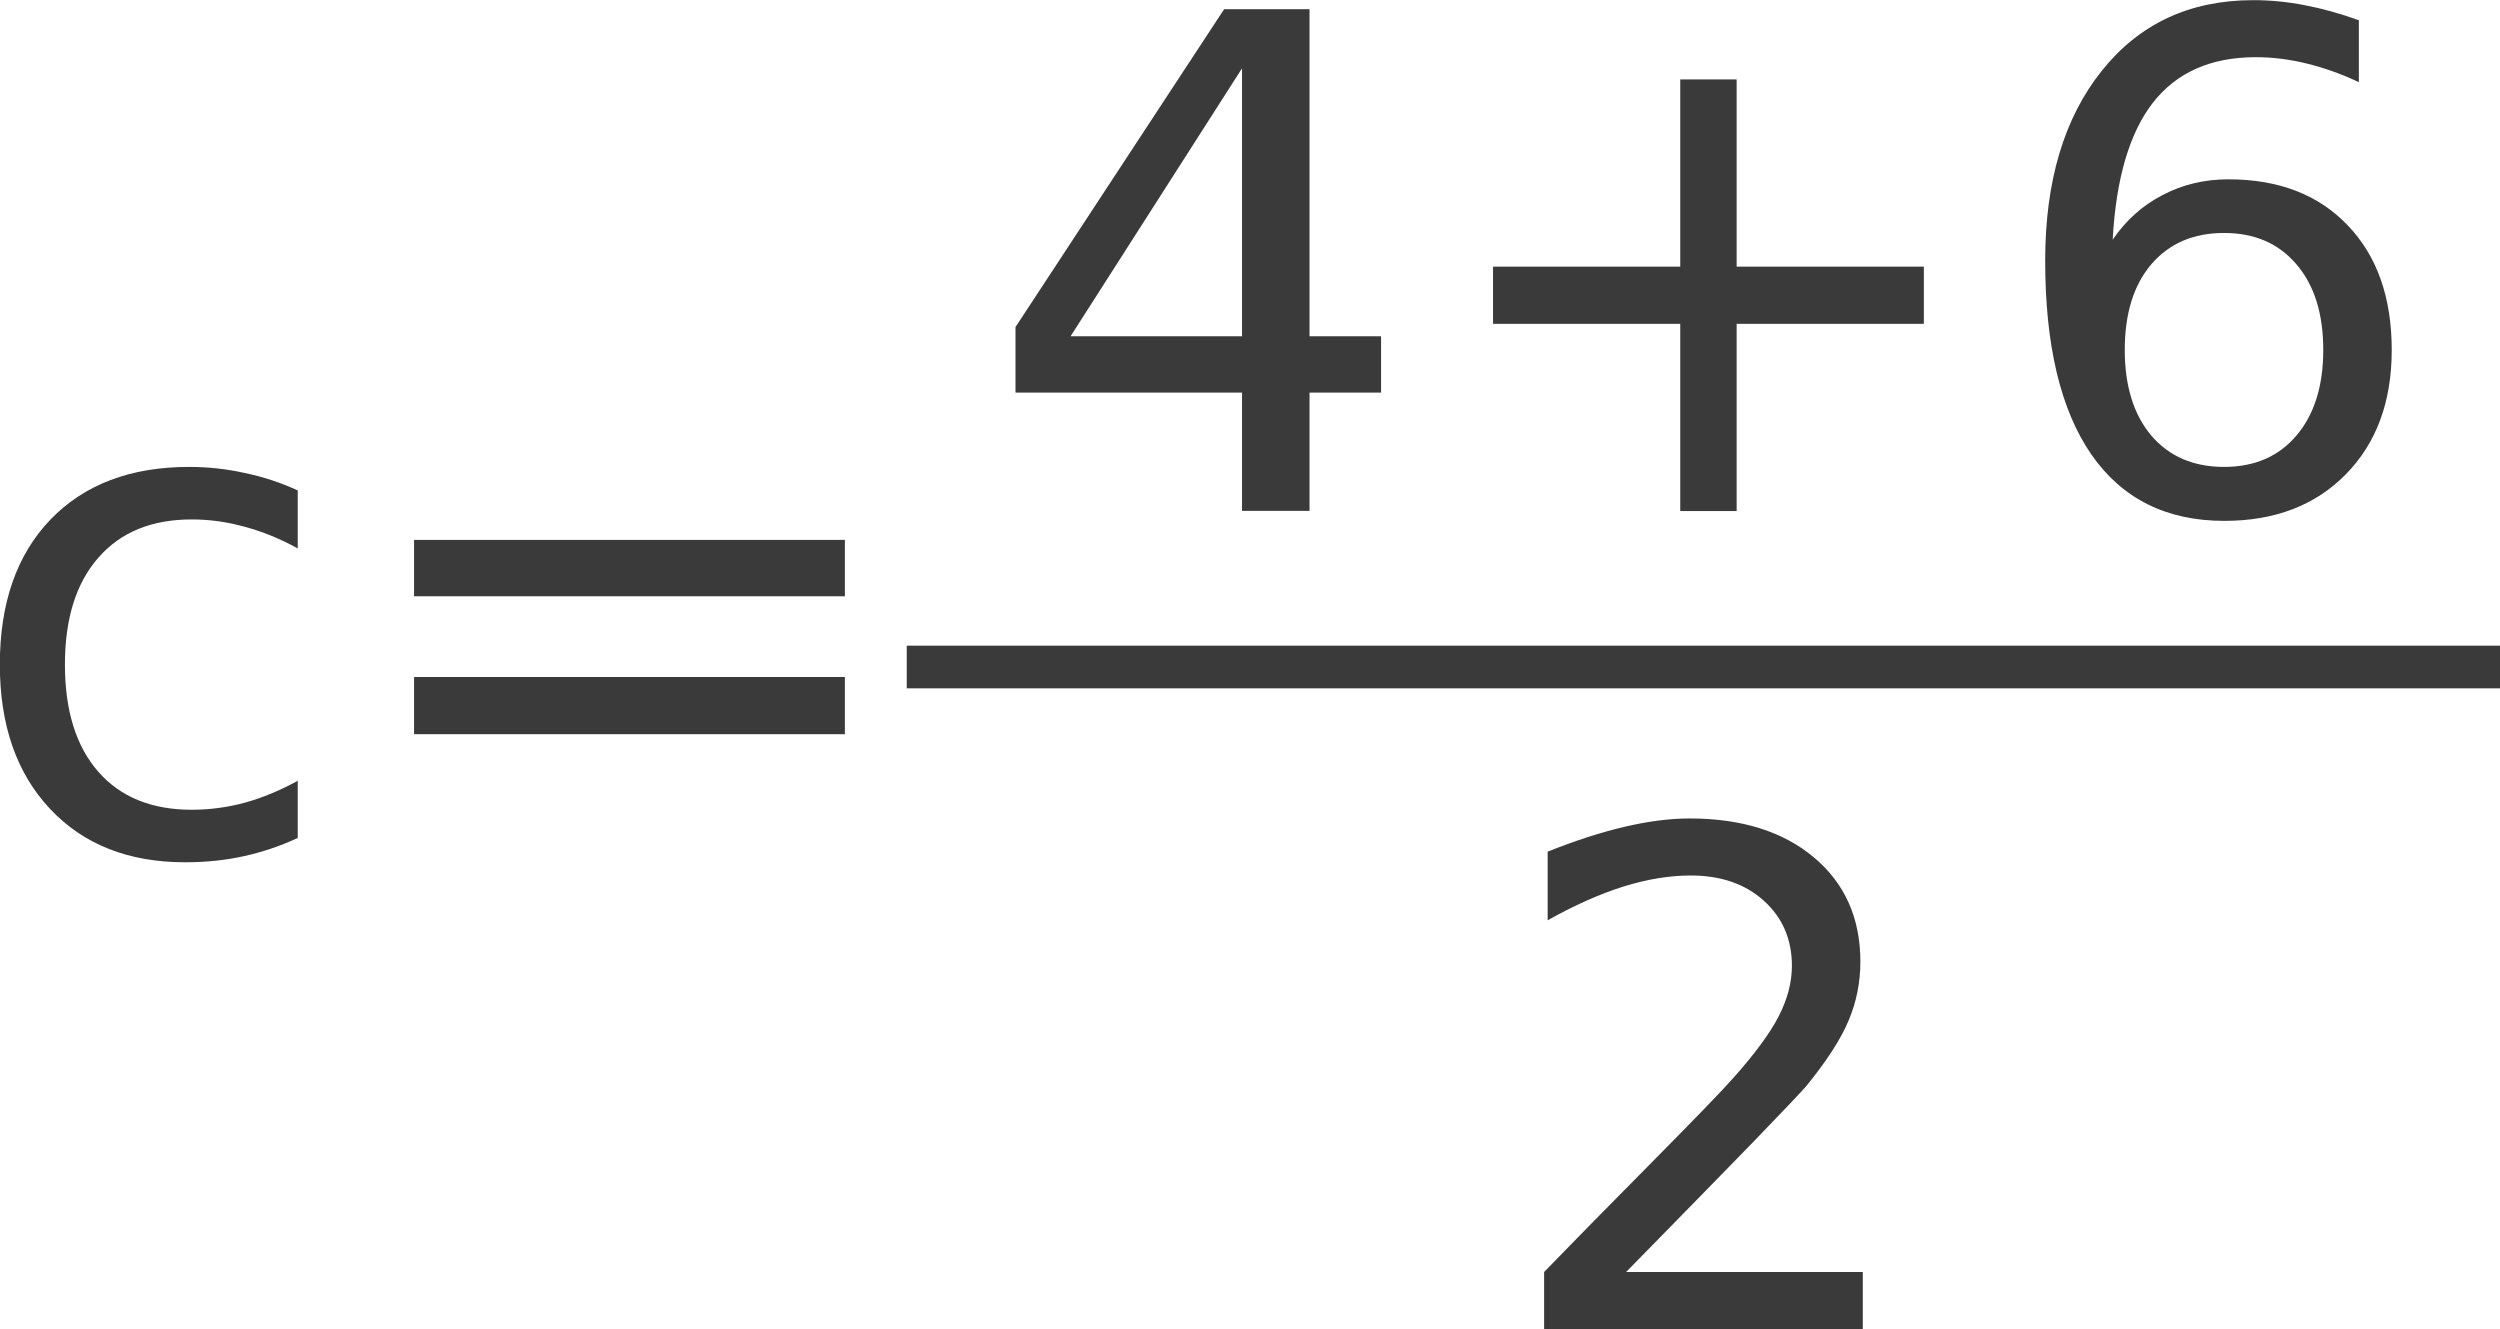 <?xml version="1.0" encoding="UTF-8" standalone="no"?>
<!-- Created with Inkscape (http://www.inkscape.org/) -->

<svg
   xmlns:dc="http://purl.org/dc/elements/1.1/"
   xmlns:cc="http://creativecommons.org/ns#"
   xmlns:rdf="http://www.w3.org/1999/02/22-rdf-syntax-ns#"
   xmlns:svg="http://www.w3.org/2000/svg"
   xmlns="http://www.w3.org/2000/svg"
   xmlns:sodipodi="http://sodipodi.sourceforge.net/DTD/sodipodi-0.dtd"
   xmlns:inkscape="http://www.inkscape.org/namespaces/inkscape"
   width="15.517mm"
   height="8.249mm"
   viewBox="0 0 15.517 8.249"
   version="1.1"
   id="svg8"
   inkscape:version="0.92.1 unknown"
   sodipodi:docname="ecuacion.svg">
  <defs
     id="defs2" />
  <sodipodi:namedview
     id="base"
     pagecolor="#ffffff"
     bordercolor="#666666"
     borderopacity="1.0"
     inkscape:pageopacity="0.0"
     inkscape:pageshadow="2"
     inkscape:zoom="5.6"
     inkscape:cx="63.502388"
     inkscape:cy="-4.6001873"
     inkscape:document-units="mm"
     inkscape:current-layer="layer1"
     showgrid="false"
     fit-margin-top="0"
     fit-margin-left="0"
     fit-margin-right="0"
     fit-margin-bottom="0"
     inkscape:window-width="1920"
     inkscape:window-height="1027"
     inkscape:window-x="0"
     inkscape:window-y="0"
     inkscape:window-maximized="1" />
  <g
     inkscape:label="Capa 1"
     inkscape:groupmode="layer"
     id="layer1"
     transform="translate(117.347,-25.788)">
    <g
       id="g4530"
       transform="translate(0,2.12)">
      <g
         id="g4515">
        <path
           inkscape:connector-curvature="0"
           id="path4489"
           style="font-style:normal;font-weight:normal;font-size:medium;line-height:1.25;font-family:sans-serif;letter-spacing:0px;word-spacing:0px;fill:#3a3a3a;fill-opacity:1;stroke:none;stroke-width:0.265"
           d="m -115.499,26.713 v 0.359 q -0.163,-0.09 -0.328,-0.134 -0.163,-0.046 -0.33,-0.046 -0.373,0 -0.58,0.238 -0.207,0.236 -0.207,0.663 0,0.428 0.207,0.665 0.207,0.236 0.58,0.236 0.167,0 0.33,-0.044 0.165,-0.046 0.328,-0.136 v 0.355 q -0.161,0.075 -0.334,0.113 -0.171,0.038 -0.365,0.038 -0.528,0 -0.839,-0.332 -0.311,-0.332 -0.311,-0.895 0,-0.572 0.313,-0.899 0.315,-0.328 0.862,-0.328 0.177,0 0.346,0.038 0.169,0.035 0.328,0.108 z" />
        <path
           inkscape:connector-curvature="0"
           id="path4491"
           style="font-style:normal;font-weight:normal;font-size:medium;line-height:1.25;font-family:sans-serif;letter-spacing:0px;word-spacing:0px;fill:#3a3a3a;fill-opacity:1;stroke:none;stroke-width:0.265"
           d="m -114.777,27.019 h 2.674 v 0.35 h -2.674 z m 0,0.851 h 2.674 v 0.355 h -2.674 z" />
      </g>
    </g>
    <g
       id="g4525">
      <g
         transform="translate(0.397,-1.98656e-5)"
         id="g4511">
        <path
           inkscape:connector-curvature="0"
           id="path4493"
           style="font-style:normal;font-weight:normal;font-size:medium;line-height:1.25;font-family:sans-serif;letter-spacing:0px;word-spacing:0px;fill:#3a3a3a;fill-opacity:1;stroke:none;stroke-width:0.265"
           d="m -110.035,26.212 -1.064,1.663 h 1.064 z m -0.111,-0.367 h 0.53 v 2.03 h 0.444 v 0.35 h -0.444 v 0.734 h -0.419 v -0.734 h -1.406 v -0.407 z" />
        <path
           inkscape:connector-curvature="0"
           id="path4495"
           style="font-style:normal;font-weight:normal;font-size:medium;line-height:1.25;font-family:sans-serif;letter-spacing:0px;word-spacing:0px;fill:#3a3a3a;fill-opacity:1;stroke:none;stroke-width:0.265"
           d="m -106.965,26.281 v 1.162 h 1.162 v 0.355 h -1.162 v 1.162 h -0.35 v -1.162 h -1.162 v -0.355 h 1.162 v -1.162 z" />
        <path
           inkscape:connector-curvature="0"
           id="path4497"
           style="font-style:normal;font-weight:normal;font-size:medium;line-height:1.25;font-family:sans-serif;letter-spacing:0px;word-spacing:0px;fill:#3a3a3a;fill-opacity:1;stroke:none;stroke-width:0.265"
           d="m -103.94,27.234 q -0.284,0 -0.451,0.194 -0.165,0.194 -0.165,0.532 0,0.336 0.165,0.532 0.167,0.194 0.451,0.194 0.284,0 0.449,-0.194 0.167,-0.196 0.167,-0.532 0,-0.338 -0.167,-0.532 -0.165,-0.194 -0.449,-0.194 z m 0.837,-1.32 v 0.384 q -0.159,-0.075 -0.321,-0.115 -0.161,-0.04 -0.319,-0.04 -0.417,0 -0.638,0.282 -0.219,0.282 -0.25,0.851 0.123,-0.181 0.309,-0.277 0.186,-0.098 0.409,-0.098 0.469,0 0.741,0.286 0.273,0.284 0.273,0.774 0,0.48 -0.284,0.77 -0.284,0.29 -0.755,0.29 -0.54,0 -0.826,-0.413 -0.286,-0.415 -0.286,-1.202 0,-0.738 0.35,-1.177 0.35,-0.44 0.941,-0.44 0.159,0 0.319,0.031 0.163,0.031 0.338,0.094 z" />
      </g>
      <path
         d="m -107.256,33.683 h 1.471 v 0.355 h -1.978 v -0.355 q 0.24,-0.248 0.653,-0.665 0.415,-0.419 0.522,-0.54 0.202,-0.227 0.282,-0.384 0.081,-0.159 0.081,-0.311 0,-0.248 -0.175,-0.405 -0.173,-0.156 -0.453,-0.156 -0.198,0 -0.419,0.069 -0.219,0.069 -0.469,0.209 v -0.426 q 0.255,-0.102 0.476,-0.154 0.221,-0.052 0.405,-0.052 0.484,0 0.772,0.242 0.288,0.242 0.288,0.647 0,0.192 -0.073,0.365 -0.071,0.171 -0.261,0.405 -0.052,0.06 -0.332,0.35 -0.28,0.288 -0.789,0.807 z"
         style="font-style:normal;font-weight:normal;font-size:medium;line-height:1.25;font-family:sans-serif;letter-spacing:0px;word-spacing:0px;fill:#3a3a3a;fill-opacity:1;stroke:none;stroke-width:0.265"
         id="path4499"
         inkscape:connector-curvature="0" />
      <path
         inkscape:connector-curvature="0"
         id="path4517"
         d="m -111.719,29.928 9.889,-2.5e-5"
         style="fill:none;stroke:#3a3a3a;stroke-width:0.265px;stroke-linecap:butt;stroke-linejoin:miter;stroke-opacity:1" />
    </g>
  </g>
</svg>
